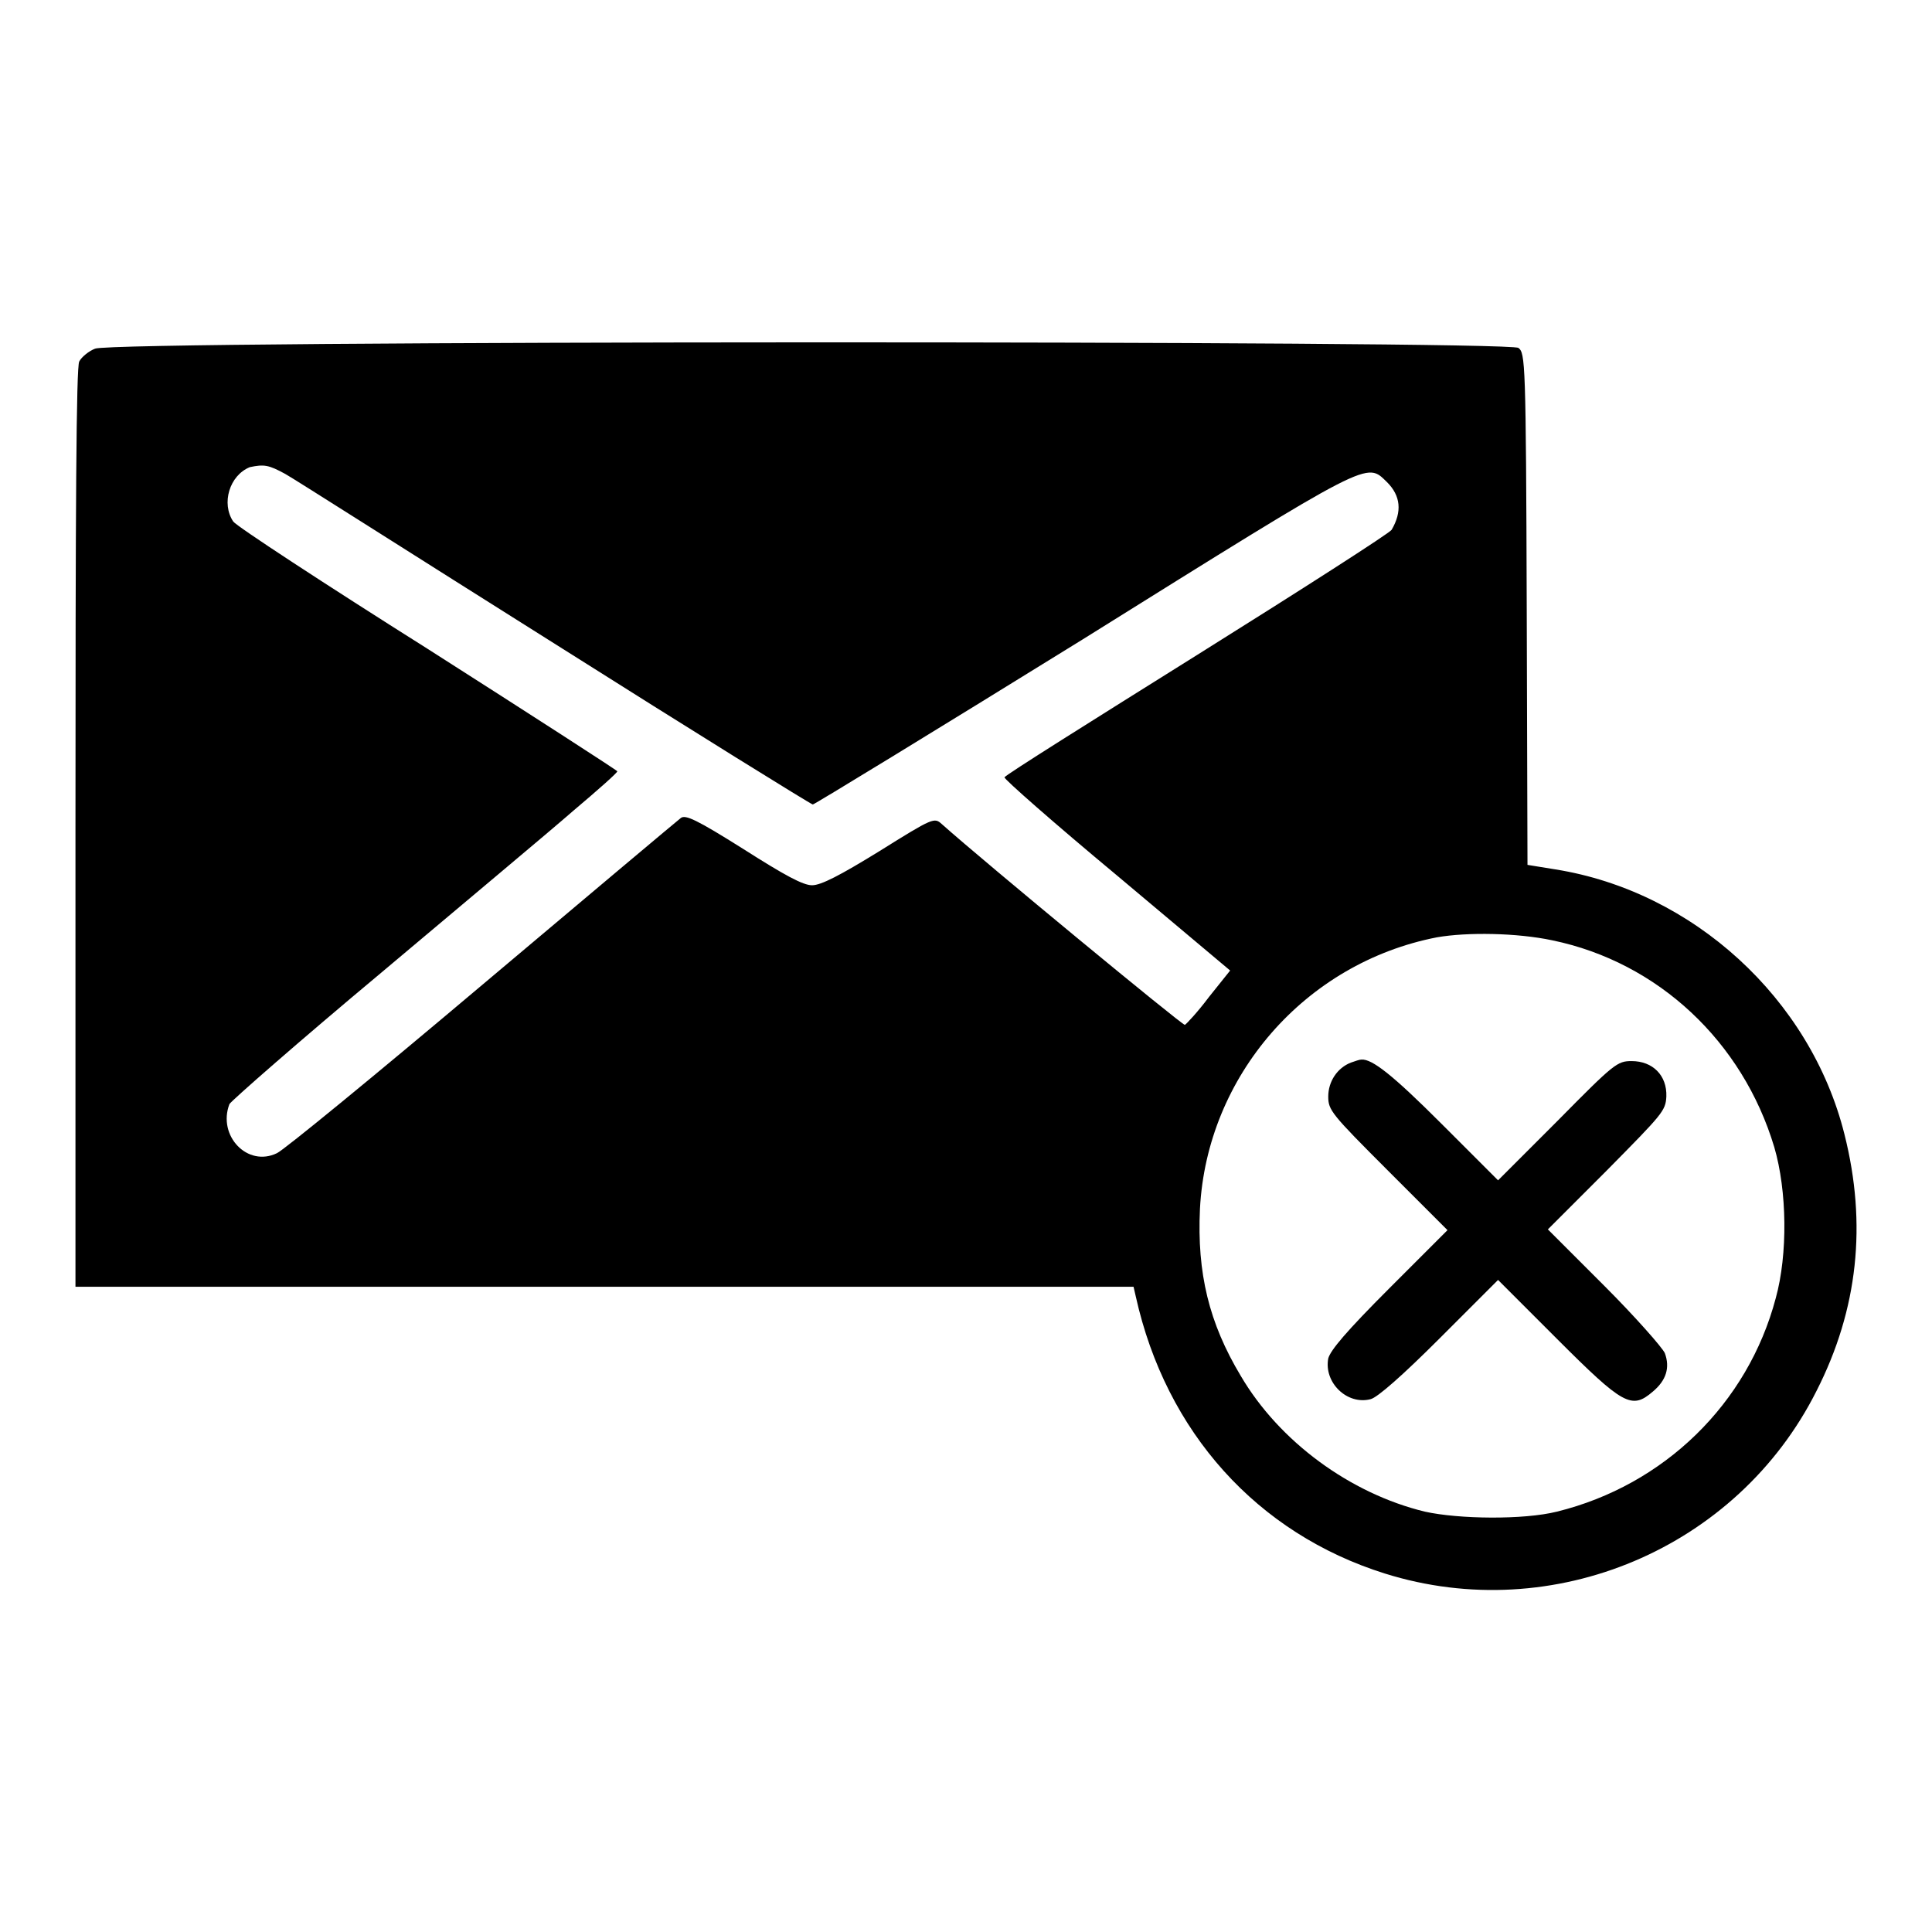<?xml version="1.0" encoding="utf-8"?>
<!-- Svg Vector Icons : http://www.onlinewebfonts.com/icon -->
<!DOCTYPE svg PUBLIC "-//W3C//DTD SVG 1.1//EN" "http://www.w3.org/Graphics/SVG/1.1/DTD/svg11.dtd">
<svg version="1.1" xmlns="http://www.w3.org/2000/svg" xmlns:xlink="http://www.w3.org/1999/xlink" x="0px" y="0px" viewBox="0 0 256 256" enable-background="new 0 0 256 256" xml:space="preserve">
<g><g><g><path fill="#000000" d="M12.6,46.2c-0.8,0.3-1.8,1.1-2.1,1.7c-0.4,0.7-0.5,19.2-0.5,61.8v60.8h70.1h70.1l0.3,1.3c4,18,16.1,31.4,33,36.7c22.3,7,46.7-3.3,57.2-24.2c5.5-10.8,6.7-22.1,3.7-34c-4.5-18-20.1-32.2-38.3-35.1l-3.7-0.6l-0.1-33.9c-0.1-32.9-0.2-33.9-1.1-34.6C199.8,45.1,15,45.1,12.6,46.2z M37.8,62.8c1.1,0.6,17.1,10.8,35.7,22.5c18.5,11.7,34,21.3,34.2,21.3c0.2,0,16.4-9.9,35.8-21.9c38.6-24.1,37.5-23.5,40.3-20.8c1.8,1.8,2,3.9,0.6,6.3c-0.2,0.4-11.9,7.9-25.8,16.6c-13.9,8.7-25.4,15.9-25.5,16.2c-0.1,0.2,6.6,6.1,14.9,13l15,12.6l-2.8,3.5c-1.5,2-3,3.6-3.2,3.7c-0.3,0.1-26.6-21.6-32.2-26.6c-1-0.9-1.1-0.9-8.3,3.6c-5.2,3.2-7.7,4.5-8.9,4.5s-3.6-1.3-9.1-4.8c-6.2-3.9-7.7-4.6-8.3-4.1c-0.4,0.3-12.3,10.3-26.3,22.1c-14.1,11.9-26.3,21.9-27.2,22.3c-3.9,1.9-7.9-2.3-6.3-6.5c0.2-0.4,9.2-8.3,20.1-17.4c10.8-9.1,22.3-18.7,25.5-21.5c3.2-2.7,5.8-5,5.8-5.2c0-0.1-11.3-7.4-25.1-16.2c-13.8-8.7-25.4-16.3-25.8-16.9c-1.6-2.4-0.5-6.1,2.2-7.2C35,61.5,35.6,61.6,37.8,62.8z M205.7,124.6c14,2.9,25.2,13.4,29.4,27.4c1.7,5.8,1.8,14.2,0.2,20c-3.7,14-14.8,24.8-29,28.3c-4.4,1.1-13,1-17.5,0c-9.9-2.4-19.3-9.3-24.4-18c-4.2-7-5.8-13.6-5.4-22.1c0.9-17.6,13.9-32.6,31.4-36C194.4,123.5,201,123.6,205.7,124.6z"/><path fill="#000000" d="M179,140.8c-1.8,0.7-3,2.5-3,4.5c0,1.8,0.4,2.3,7.9,9.8l7.9,7.9l-7.7,7.7c-5.7,5.7-7.8,8.2-8.1,9.3c-0.6,3.2,2.5,6.2,5.6,5.4c0.9-0.2,4.3-3.2,9.2-8.1l7.7-7.7l7.8,7.8c8.8,8.8,9.9,9.4,12.7,7c1.8-1.5,2.3-3.2,1.6-5.1c-0.3-0.7-3.9-4.8-8-8.9l-7.5-7.5l7.8-7.8c7.4-7.5,7.8-7.9,7.9-9.8c0.1-2.8-1.8-4.7-4.6-4.7c-1.9,0-2.3,0.3-9.8,7.9l-7.9,7.9l-7.5-7.5c-6.5-6.5-9.2-8.6-10.6-8.5C180.1,140.4,179.6,140.6,179,140.8z"/></g></g></g>
</svg>